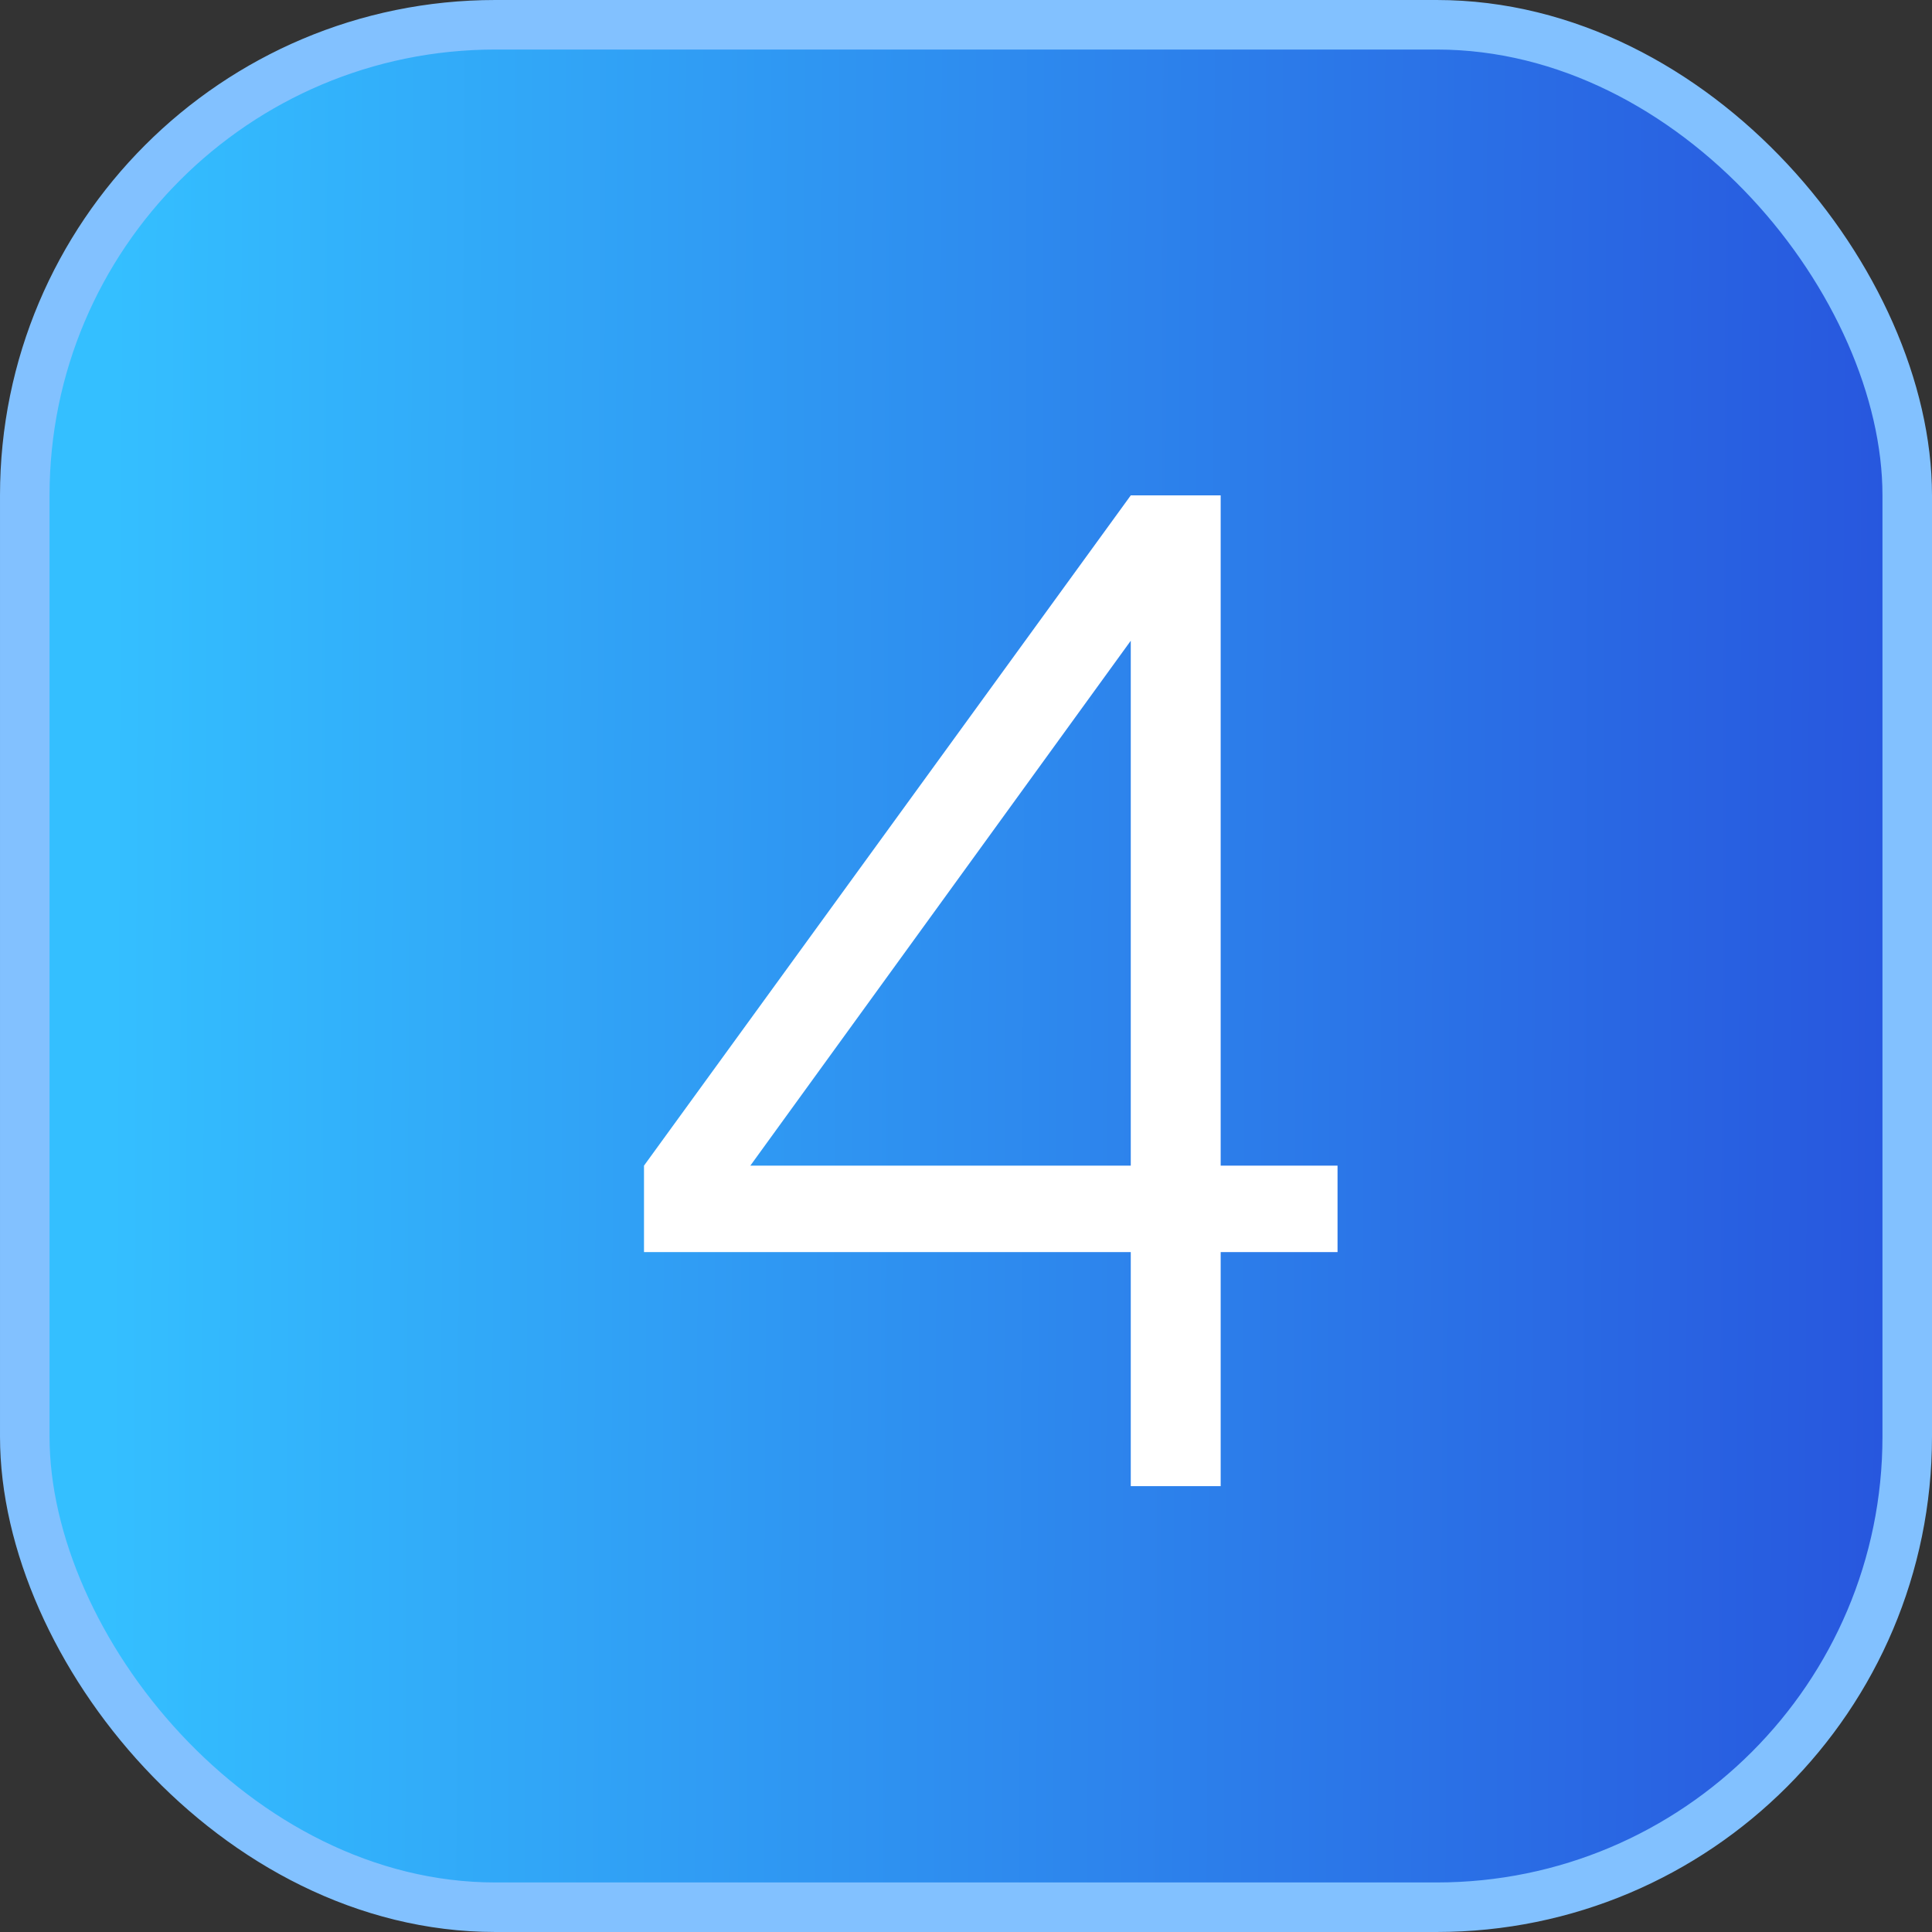 <svg width="39" height="39" viewBox="0 0 39 39" fill="none" xmlns="http://www.w3.org/2000/svg">
<rect x="0" y="0" width="39" height="39" fill="#333333" stroke="none"/>
<rect x="0.5" y="0.5" width="38" height="38" rx="9.5" fill="url(#paint0_linear_9869_952)" stroke="url(#paint1_linear_9869_952)"/>
<path d="M22.826 30V25.275H13V23.53L22.826 10H24.641V23.53H27V25.275H24.641V30H22.826ZM14.582 24.309L14.348 23.53H22.826V11.852L23.474 12.04L14.582 24.309Z" fill="white"/>
<defs>
<linearGradient id="paint0_linear_9869_952" x1="2.175" y1="33.837" x2="39" y2="34" gradientUnits="userSpaceOnUse">
<stop stop-color="#34BFFF"/>
<stop offset="1" stop-color="#2754DD"/>
</linearGradient>
<linearGradient id="paint1_linear_9869_952" x1="0" y1="19.5" x2="39" y2="19.5" gradientUnits="userSpaceOnUse">
<stop offset="1" stop-color="#82C1FF"/>
</linearGradient>
</defs>
</svg>
